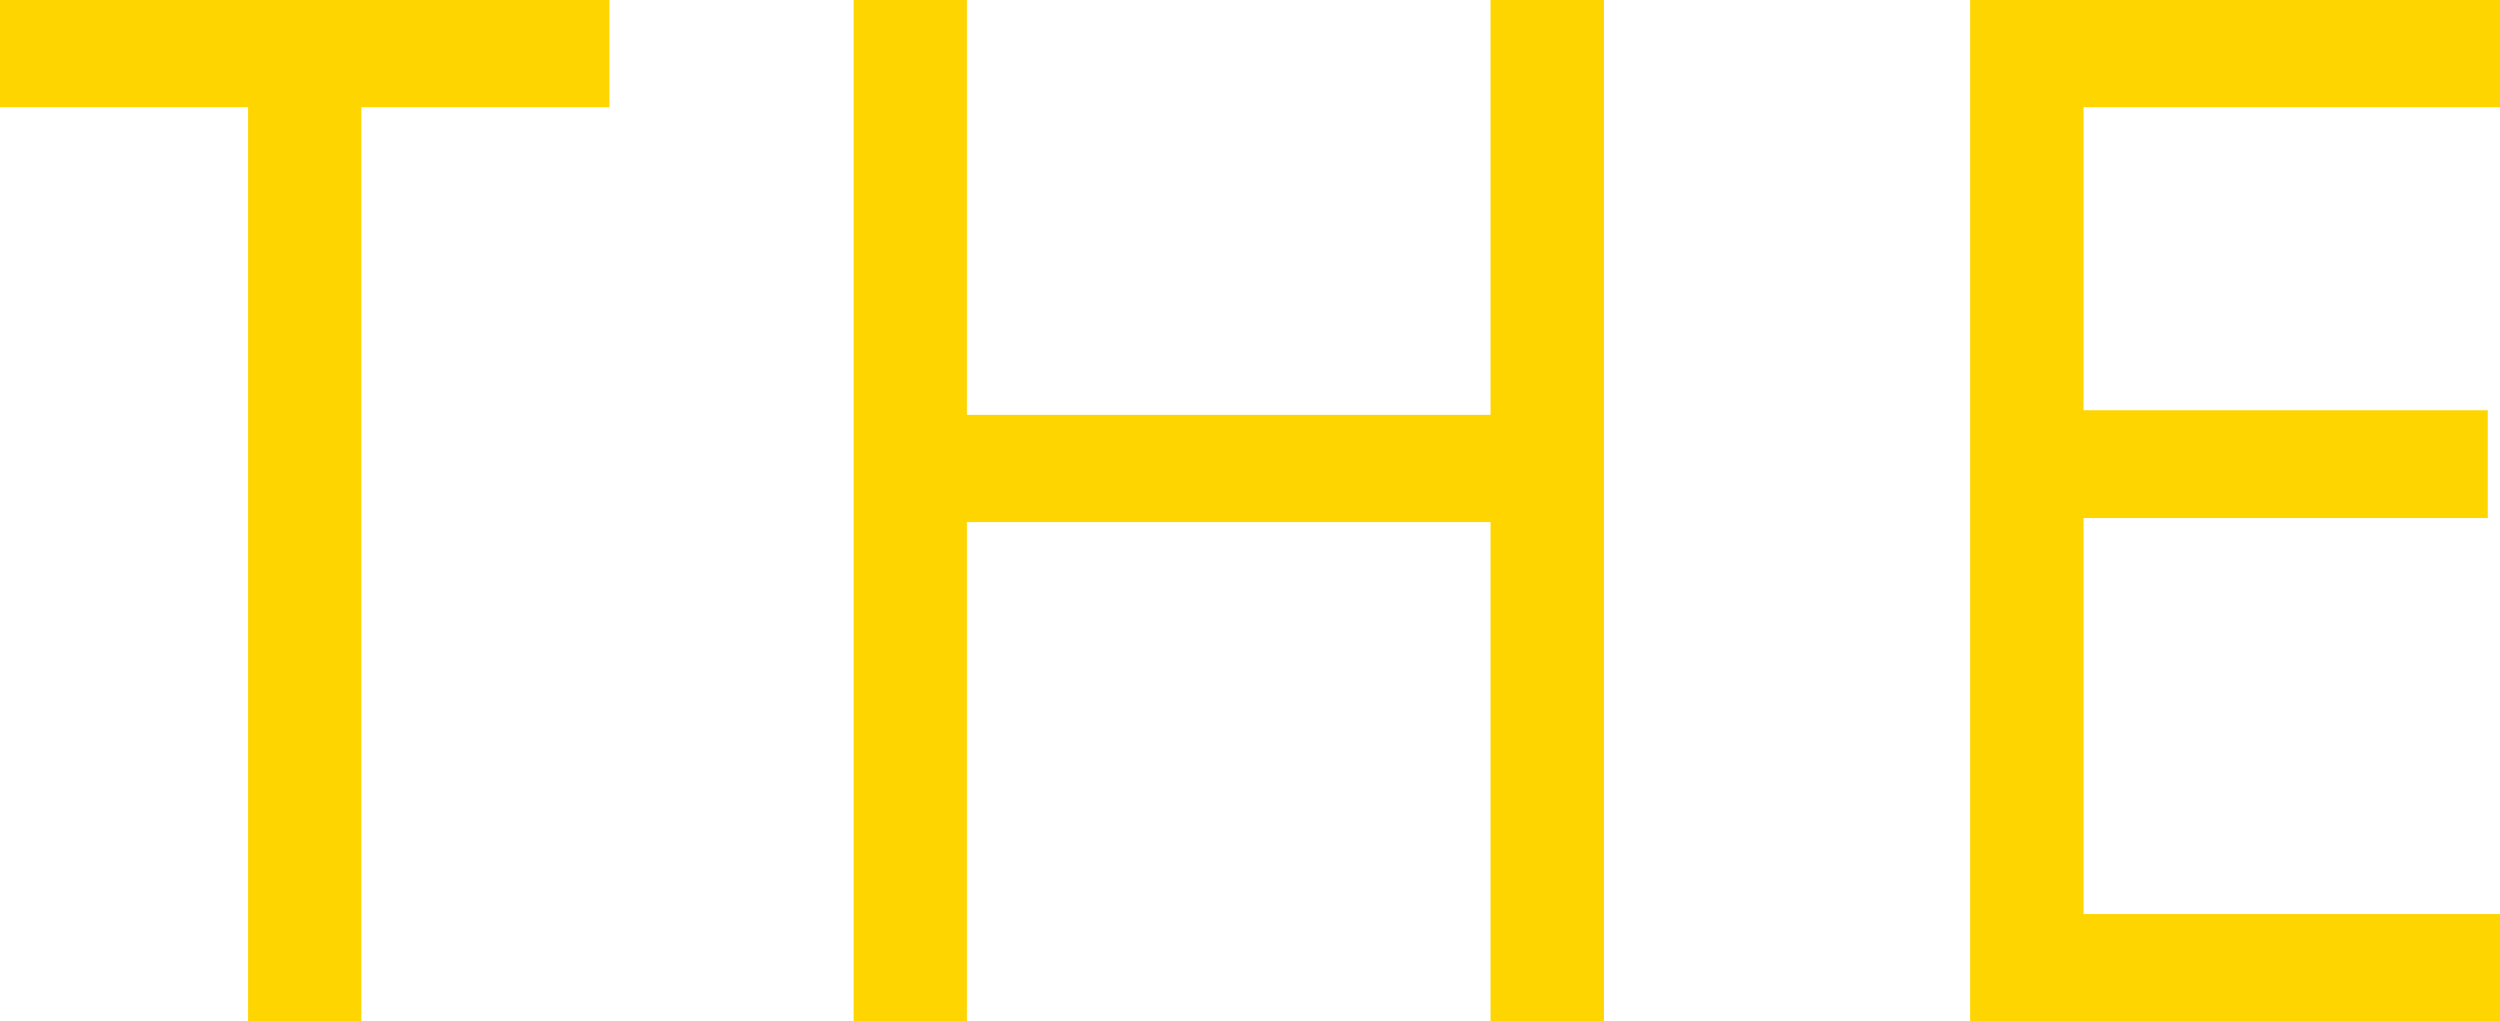 <svg xmlns="http://www.w3.org/2000/svg" viewBox="0 0 173.73 70.97"><defs><style>.cls-1{fill:#ffd500;}</style></defs><g id="レイヤー_2" data-name="レイヤー 2"><g id="design"><path class="cls-1" d="M25.11,7.45V71H17.24V7.45H0V0H42.35V7.45Z"/><path class="cls-1" d="M67.19,28.83h36.39V0h7.88V71h-7.88V36.28H67.19V71H59.32V0h7.87Z"/><path class="cls-1" d="M173.73,7.45H144.79V28.51h28.09V36H144.79V63.52h28.94V71H136.91V0h36.82Z"/></g></g></svg>
